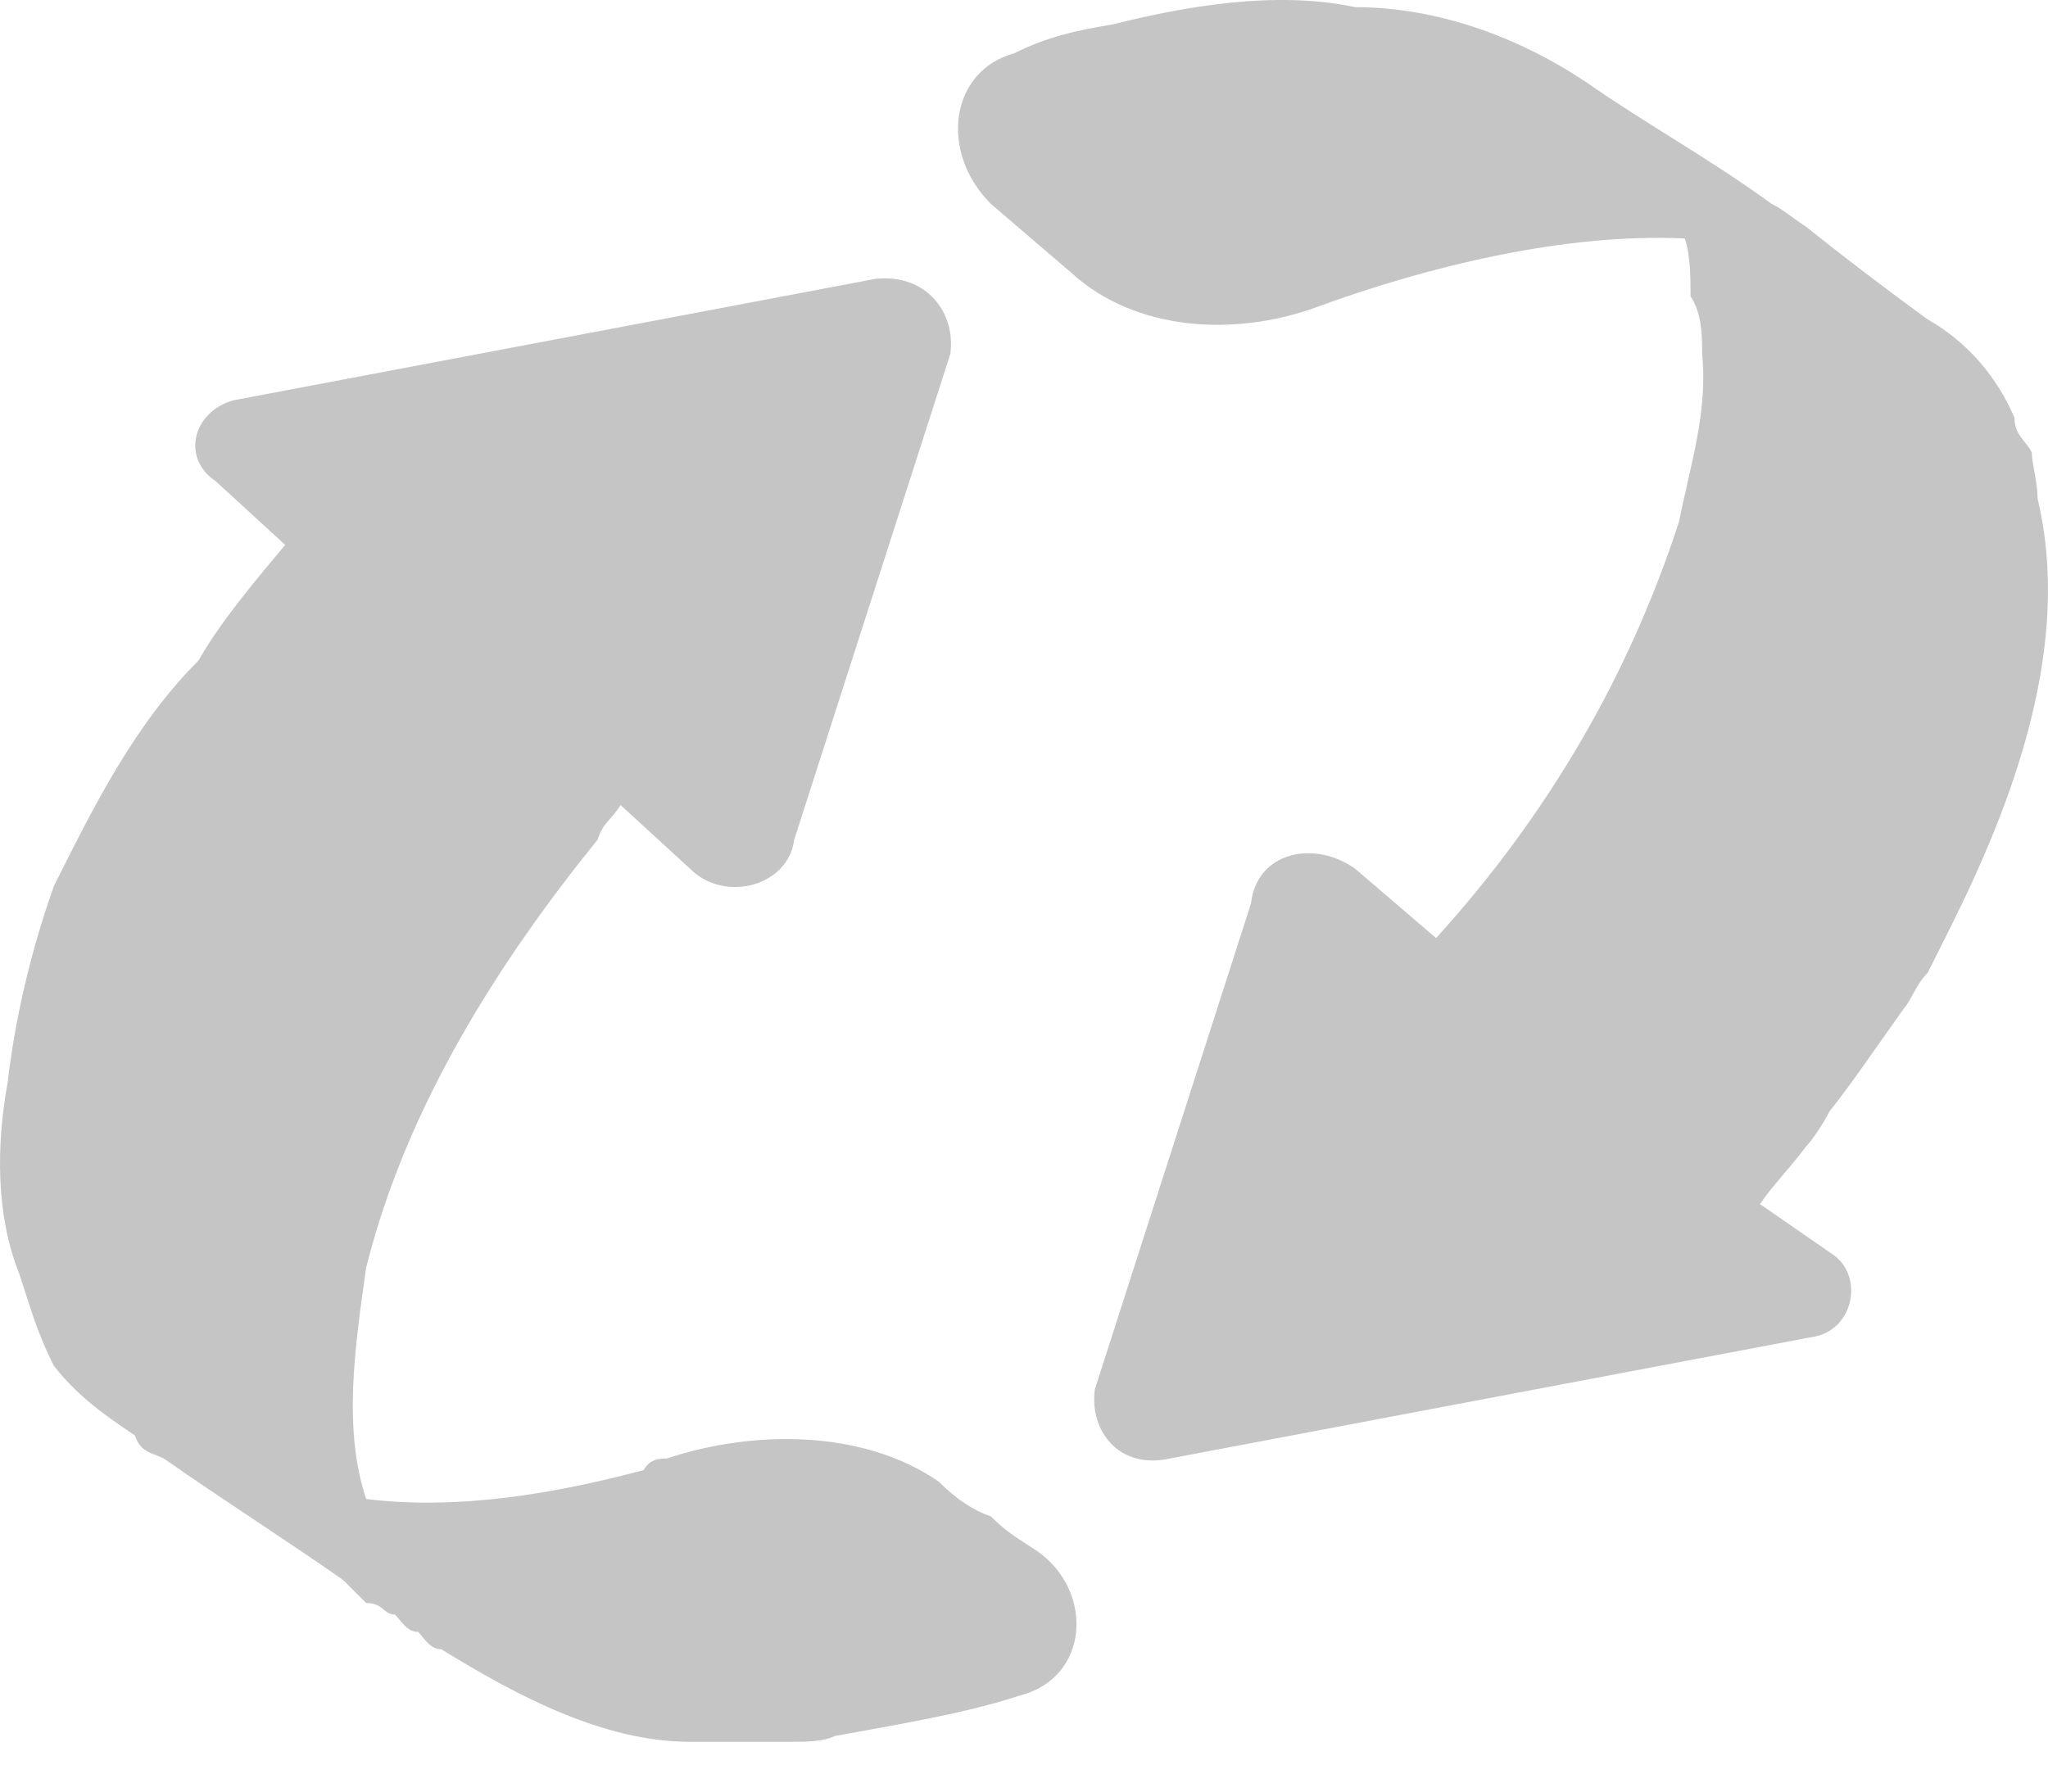 <?xml version="1.0" encoding="UTF-8"?> <svg xmlns="http://www.w3.org/2000/svg" width="32" height="28" viewBox="0 0 32 28" fill="none"> <path d="M31.837 7.793C31.837 7.522 31.747 7.251 31.747 7.07C31.656 6.89 31.476 6.799 31.476 6.528C31.205 5.896 30.753 5.353 30.12 4.992C29.457 4.51 28.825 4.028 28.223 3.546C27.951 3.365 27.861 3.275 27.68 3.185C26.686 2.462 25.692 1.92 24.789 1.287C23.704 0.564 22.439 0.112 21.174 0.112C19.909 -0.159 18.463 0.112 17.379 0.383C16.836 0.474 16.385 0.564 15.842 0.835C14.848 1.106 14.668 2.371 15.481 3.185L16.746 4.269C17.74 5.173 19.276 5.263 20.541 4.811C22.258 4.179 24.427 3.637 26.325 3.727C26.415 3.998 26.415 4.359 26.415 4.631C26.596 4.902 26.596 5.263 26.596 5.534C26.686 6.438 26.415 7.251 26.234 8.155C25.451 10.565 24.186 12.733 22.439 14.661L21.174 13.577C20.541 13.125 19.638 13.306 19.547 14.119L17.108 21.71C17.017 22.342 17.469 22.975 18.282 22.794L28.313 20.896C28.945 20.806 29.126 19.993 28.674 19.631L27.5 18.818C27.68 18.547 27.951 18.276 28.223 17.914C28.313 17.824 28.494 17.553 28.584 17.372C28.945 16.92 29.307 16.378 29.759 15.746C29.849 15.655 29.939 15.384 30.12 15.203C30.241 14.962 30.361 14.721 30.482 14.48C31.476 12.492 32.379 10.053 31.837 7.793ZM13.674 4.359L3.643 6.257C3.01 6.438 2.83 7.161 3.372 7.522L4.456 8.516C4.004 9.059 3.462 9.691 3.101 10.324C2.107 11.318 1.474 12.583 0.842 13.848C0.48 14.872 0.239 15.896 0.119 16.92C-0.062 17.914 -0.062 18.999 0.299 19.902C0.48 20.445 0.571 20.806 0.842 21.348C1.203 21.8 1.565 22.071 2.107 22.433C2.197 22.704 2.378 22.704 2.559 22.794C3.462 23.427 4.456 24.059 5.36 24.692C5.48 24.812 5.601 24.933 5.721 25.053C5.992 25.053 5.992 25.234 6.173 25.234C6.264 25.324 6.354 25.505 6.535 25.505C6.625 25.596 6.715 25.776 6.896 25.776C8.071 26.499 9.426 27.222 10.782 27.222C11.053 27.222 11.143 27.222 11.324 27.222C11.595 27.222 11.957 27.222 12.318 27.222C12.589 27.222 12.86 27.222 13.041 27.132C14.035 26.951 15.12 26.77 15.933 26.499C17.017 26.228 17.108 24.873 16.204 24.24C15.933 24.059 15.752 23.969 15.481 23.698C15.21 23.607 14.939 23.427 14.668 23.156C13.493 22.342 11.776 22.342 10.42 22.794C10.33 22.794 10.149 22.794 10.059 22.975C8.703 23.336 7.167 23.607 5.721 23.427C5.36 22.342 5.541 21.077 5.721 19.812C6.354 17.282 7.8 15.023 9.336 13.125C9.426 12.854 9.517 12.854 9.697 12.583L10.782 13.577C11.324 14.119 12.318 13.848 12.409 13.125L14.848 5.534C14.939 4.902 14.487 4.269 13.674 4.359Z" fill="#C5C5C5"></path> </svg> 